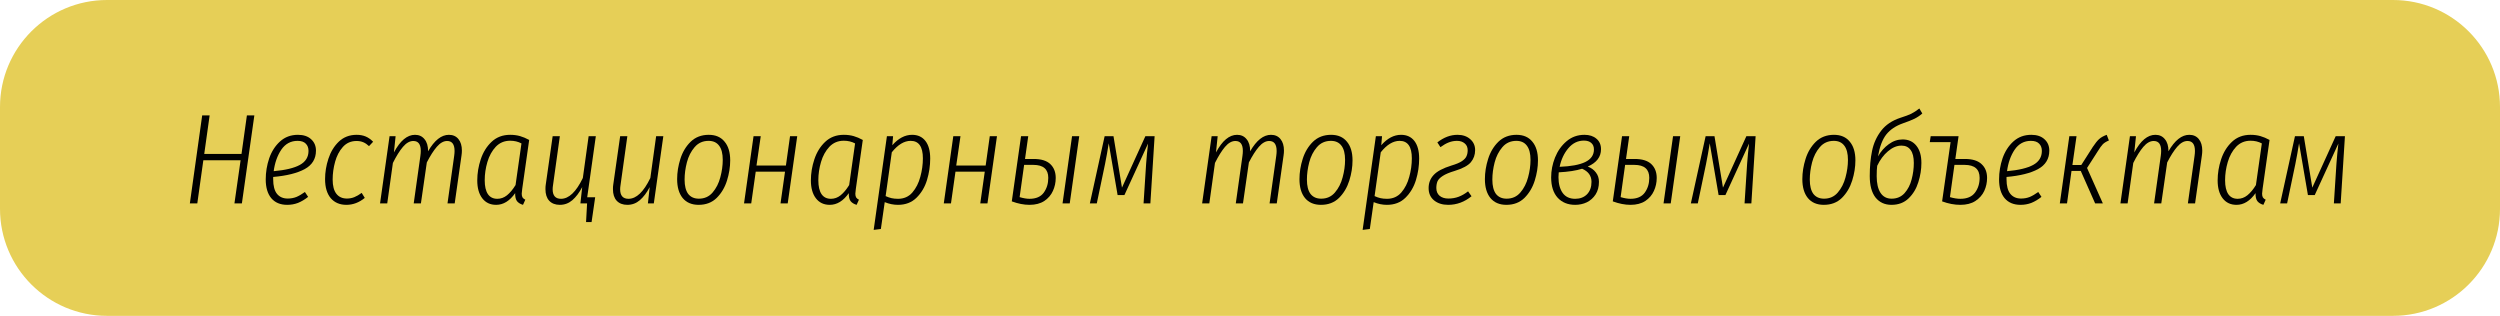 <?xml version="1.0" encoding="UTF-8"?> <svg xmlns="http://www.w3.org/2000/svg" width="467" height="59" viewBox="0 0 467 59" fill="none"><path d="M0 20C0 8.954 8.954 0 20 0H447C458.046 0 467 8.954 467 20V39C467 50.046 458.046 59 447 59H20C8.954 59 0 50.046 0 39V20Z" fill="#E6CF57"></path><path d="M36.856 38H35.464L37.768 21.56H39.16L38.152 28.76H45.112L46.12 21.56H47.512L45.184 38H43.792L44.944 29.936H37.984L36.856 38Z" fill="black"></path><path d="M59.022 28.136C59.022 29.672 58.318 30.824 56.91 31.592C55.518 32.344 53.558 32.832 51.03 33.056V33.488C51.03 34.72 51.27 35.632 51.75 36.224C52.23 36.8 52.894 37.088 53.742 37.088C54.318 37.088 54.854 36.992 55.35 36.8C55.846 36.592 56.382 36.28 56.958 35.864L57.558 36.776C56.934 37.272 56.302 37.648 55.662 37.904C55.038 38.144 54.366 38.264 53.646 38.264C52.366 38.264 51.374 37.848 50.67 37.016C49.982 36.184 49.638 35.016 49.638 33.512C49.638 32.168 49.854 30.856 50.286 29.576C50.734 28.296 51.406 27.248 52.302 26.432C53.214 25.6 54.334 25.184 55.662 25.184C56.718 25.184 57.542 25.464 58.134 26.024C58.726 26.568 59.022 27.272 59.022 28.136ZM55.59 26.312C54.31 26.312 53.294 26.864 52.542 27.968C51.806 29.072 51.334 30.408 51.126 31.976C53.318 31.784 54.95 31.392 56.022 30.8C57.094 30.208 57.63 29.336 57.63 28.184C57.63 27.624 57.462 27.176 57.126 26.84C56.79 26.488 56.278 26.312 55.59 26.312Z" fill="black"></path><path d="M66.628 25.184C67.252 25.184 67.812 25.288 68.308 25.496C68.804 25.704 69.268 26.032 69.7 26.48L68.932 27.296C68.596 26.976 68.244 26.736 67.876 26.576C67.508 26.416 67.084 26.336 66.604 26.336C65.564 26.336 64.708 26.712 64.036 27.464C63.38 28.2 62.9 29.12 62.596 30.224C62.292 31.328 62.14 32.432 62.14 33.536C62.14 34.72 62.372 35.608 62.836 36.2C63.3 36.792 63.956 37.088 64.804 37.088C65.3 37.088 65.764 37 66.196 36.824C66.628 36.648 67.084 36.384 67.564 36.032L68.14 36.968C67.084 37.832 65.94 38.264 64.708 38.264C63.476 38.264 62.5 37.848 61.78 37.016C61.076 36.168 60.724 34.984 60.724 33.464C60.724 32.184 60.932 30.912 61.348 29.648C61.764 28.368 62.412 27.304 63.292 26.456C64.188 25.608 65.3 25.184 66.628 25.184Z" fill="black"></path><path d="M83.857 25.184C84.609 25.184 85.201 25.448 85.633 25.976C86.065 26.504 86.281 27.224 86.281 28.136C86.281 28.424 86.257 28.728 86.209 29.048L84.937 38H83.593L84.841 29.12C84.889 28.784 84.913 28.48 84.913 28.208C84.913 26.96 84.449 26.336 83.521 26.336C82.865 26.336 82.225 26.696 81.601 27.416C80.993 28.12 80.369 29.096 79.729 30.344L78.625 38H77.281L78.529 29.12C78.577 28.784 78.601 28.472 78.601 28.184C78.601 26.952 78.137 26.336 77.209 26.336C76.537 26.336 75.889 26.704 75.265 27.44C74.657 28.16 74.033 29.16 73.393 30.44L72.337 38H70.993L72.769 25.448H73.897L73.585 28.472C74.753 26.28 76.065 25.184 77.521 25.184C78.273 25.184 78.865 25.456 79.297 26C79.745 26.528 79.969 27.28 79.969 28.256C81.153 26.208 82.449 25.184 83.857 25.184Z" fill="black"></path><path d="M95.297 25.184C95.969 25.184 96.585 25.264 97.145 25.424C97.705 25.584 98.273 25.824 98.849 26.144L97.553 35.264C97.489 35.744 97.457 36.048 97.457 36.176C97.457 36.464 97.505 36.696 97.601 36.872C97.713 37.048 97.889 37.192 98.129 37.304L97.697 38.264C97.201 38.12 96.825 37.888 96.569 37.568C96.329 37.232 96.217 36.736 96.233 36.08C95.209 37.536 94.025 38.264 92.681 38.264C91.577 38.264 90.713 37.856 90.089 37.04C89.465 36.224 89.153 35.112 89.153 33.704C89.153 32.376 89.369 31.064 89.801 29.768C90.233 28.456 90.905 27.368 91.817 26.504C92.745 25.624 93.905 25.184 95.297 25.184ZM95.297 26.288C94.225 26.288 93.329 26.664 92.609 27.416C91.905 28.168 91.385 29.112 91.049 30.248C90.713 31.384 90.545 32.528 90.545 33.68C90.545 34.816 90.745 35.68 91.145 36.272C91.545 36.848 92.129 37.136 92.897 37.136C93.553 37.136 94.153 36.92 94.697 36.488C95.257 36.04 95.793 35.4 96.305 34.568L97.409 26.792C96.785 26.456 96.081 26.288 95.297 26.288Z" fill="black"></path><path d="M109.691 36.848H111.179L110.507 41.48H109.475L109.667 38H108.419L108.755 34.952C108.211 35.992 107.595 36.808 106.907 37.4C106.235 37.976 105.459 38.264 104.579 38.264C103.731 38.264 103.067 38.008 102.587 37.496C102.123 36.984 101.891 36.264 101.891 35.336C101.891 34.984 101.907 34.72 101.939 34.544L103.235 25.448H104.579L103.307 34.568C103.259 34.856 103.235 35.12 103.235 35.36C103.235 36.544 103.755 37.136 104.795 37.136C106.267 37.136 107.627 35.84 108.875 33.248L109.955 25.448H111.299L109.691 36.848Z" fill="black"></path><path d="M117.188 38.264C116.34 38.264 115.676 38.008 115.196 37.496C114.732 36.984 114.5 36.264 114.5 35.336C114.5 34.984 114.516 34.72 114.548 34.544L115.844 25.448H117.188L115.916 34.568C115.868 34.856 115.844 35.12 115.844 35.36C115.844 36.544 116.364 37.136 117.404 37.136C118.876 37.136 120.236 35.84 121.484 33.248L122.564 25.448H123.908L122.132 38H121.028L121.364 34.952C120.82 35.992 120.204 36.808 119.516 37.4C118.844 37.976 118.068 38.264 117.188 38.264Z" fill="black"></path><path d="M130.498 38.264C129.218 38.264 128.226 37.84 127.522 36.992C126.834 36.144 126.49 34.968 126.49 33.464C126.49 32.216 126.69 30.96 127.09 29.696C127.49 28.416 128.13 27.344 129.01 26.48C129.906 25.616 131.034 25.184 132.394 25.184C133.674 25.184 134.658 25.608 135.346 26.456C136.05 27.288 136.402 28.456 136.402 29.96C136.402 31.192 136.202 32.448 135.802 33.728C135.402 35.008 134.762 36.088 133.882 36.968C133.002 37.832 131.874 38.264 130.498 38.264ZM130.546 37.112C131.602 37.112 132.458 36.728 133.114 35.96C133.786 35.176 134.266 34.232 134.554 33.128C134.858 32.008 135.01 30.92 135.01 29.864C135.01 28.696 134.786 27.816 134.338 27.224C133.89 26.616 133.234 26.312 132.37 26.312C131.298 26.312 130.426 26.704 129.754 27.488C129.082 28.272 128.602 29.216 128.314 30.32C128.026 31.424 127.882 32.504 127.882 33.56C127.882 34.728 128.106 35.616 128.554 36.224C129.018 36.816 129.682 37.112 130.546 37.112Z" fill="black"></path><path d="M145.801 38L146.641 32.072H141.169L140.329 38H138.985L140.761 25.448H142.105L141.313 30.92H146.809L147.577 25.448H148.921L147.145 38H145.801Z" fill="black"></path><path d="M157.617 25.184C158.289 25.184 158.905 25.264 159.465 25.424C160.025 25.584 160.593 25.824 161.169 26.144L159.873 35.264C159.809 35.744 159.777 36.048 159.777 36.176C159.777 36.464 159.825 36.696 159.921 36.872C160.033 37.048 160.209 37.192 160.449 37.304L160.017 38.264C159.521 38.12 159.145 37.888 158.889 37.568C158.649 37.232 158.537 36.736 158.553 36.08C157.529 37.536 156.345 38.264 155.001 38.264C153.897 38.264 153.033 37.856 152.409 37.04C151.785 36.224 151.473 35.112 151.473 33.704C151.473 32.376 151.689 31.064 152.121 29.768C152.553 28.456 153.225 27.368 154.137 26.504C155.065 25.624 156.225 25.184 157.617 25.184ZM157.617 26.288C156.545 26.288 155.649 26.664 154.929 27.416C154.225 28.168 153.705 29.112 153.369 30.248C153.033 31.384 152.865 32.528 152.865 33.68C152.865 34.816 153.065 35.68 153.465 36.272C153.865 36.848 154.449 37.136 155.217 37.136C155.873 37.136 156.473 36.92 157.017 36.488C157.577 36.04 158.113 35.4 158.625 34.568L159.729 26.792C159.105 26.456 158.401 26.288 157.617 26.288Z" fill="black"></path><path d="M165.675 25.448H166.827L166.683 27.128C167.819 25.832 169.051 25.184 170.379 25.184C171.451 25.184 172.283 25.568 172.875 26.336C173.467 27.104 173.763 28.2 173.763 29.624C173.763 30.984 173.563 32.32 173.163 33.632C172.763 34.944 172.107 36.048 171.195 36.944C170.299 37.824 169.147 38.264 167.739 38.264C166.907 38.264 166.083 38.096 165.267 37.76L164.547 42.776L163.203 42.944L165.675 25.448ZM167.763 37.136C168.851 37.136 169.739 36.744 170.427 35.96C171.115 35.16 171.611 34.184 171.915 33.032C172.235 31.88 172.395 30.728 172.395 29.576C172.395 27.4 171.635 26.312 170.115 26.312C168.899 26.312 167.723 27.024 166.587 28.448L165.435 36.632C165.819 36.808 166.187 36.936 166.539 37.016C166.891 37.096 167.299 37.136 167.763 37.136Z" fill="black"></path><path d="M183.114 38L183.954 32.072H178.482L177.642 38H176.298L178.074 25.448H179.418L178.626 30.92H184.122L184.89 25.448H186.234L184.458 38H183.114Z" fill="black"></path><path d="M193.106 29.696C194.498 29.696 195.53 30.016 196.202 30.656C196.874 31.296 197.21 32.16 197.21 33.248C197.21 34.096 197.034 34.904 196.682 35.672C196.346 36.424 195.81 37.048 195.074 37.544C194.338 38.024 193.418 38.264 192.314 38.264C191.274 38.264 190.17 38.048 189.002 37.616L190.73 25.448H192.074L191.474 29.696H193.106ZM200.258 25.448H201.602L199.826 38H198.482L200.258 25.448ZM192.314 37.136C193.53 37.136 194.418 36.752 194.978 35.984C195.538 35.2 195.818 34.28 195.818 33.224C195.818 31.608 194.89 30.8 193.034 30.8H191.306L190.466 36.824C191.17 37.032 191.786 37.136 192.314 37.136Z" fill="black"></path><path d="M214.889 38H213.617L214.097 30.584C214.193 29.288 214.313 28.032 214.457 26.816L210.041 36.44H208.769L207.113 26.768C206.905 28.096 206.673 29.392 206.417 30.656L204.881 38H203.585L206.345 25.448H208.001L209.585 35.048L213.953 25.448H215.681L214.889 38Z" fill="black"></path><path d="M237.42 25.184C238.172 25.184 238.764 25.448 239.196 25.976C239.628 26.504 239.844 27.224 239.844 28.136C239.844 28.424 239.819 28.728 239.771 29.048L238.5 38H237.156L238.404 29.12C238.452 28.784 238.476 28.48 238.476 28.208C238.476 26.96 238.012 26.336 237.084 26.336C236.428 26.336 235.787 26.696 235.163 27.416C234.555 28.12 233.932 29.096 233.292 30.344L232.188 38H230.844L232.092 29.12C232.14 28.784 232.163 28.472 232.163 28.184C232.163 26.952 231.699 26.336 230.771 26.336C230.099 26.336 229.451 26.704 228.827 27.44C228.219 28.16 227.596 29.16 226.956 30.44L225.9 38H224.556L226.331 25.448H227.46L227.148 28.472C228.316 26.28 229.628 25.184 231.084 25.184C231.836 25.184 232.428 25.456 232.86 26C233.308 26.528 233.532 27.28 233.532 28.256C234.716 26.208 236.012 25.184 237.42 25.184Z" fill="black"></path><path d="M246.748 38.264C245.468 38.264 244.476 37.84 243.772 36.992C243.084 36.144 242.74 34.968 242.74 33.464C242.74 32.216 242.94 30.96 243.34 29.696C243.74 28.416 244.38 27.344 245.26 26.48C246.156 25.616 247.284 25.184 248.644 25.184C249.924 25.184 250.908 25.608 251.596 26.456C252.3 27.288 252.652 28.456 252.652 29.96C252.652 31.192 252.452 32.448 252.052 33.728C251.652 35.008 251.012 36.088 250.132 36.968C249.252 37.832 248.124 38.264 246.748 38.264ZM246.796 37.112C247.852 37.112 248.708 36.728 249.364 35.96C250.036 35.176 250.516 34.232 250.804 33.128C251.108 32.008 251.26 30.92 251.26 29.864C251.26 28.696 251.036 27.816 250.588 27.224C250.14 26.616 249.484 26.312 248.62 26.312C247.548 26.312 246.676 26.704 246.004 27.488C245.332 28.272 244.852 29.216 244.564 30.32C244.276 31.424 244.132 32.504 244.132 33.56C244.132 34.728 244.356 35.616 244.804 36.224C245.268 36.816 245.932 37.112 246.796 37.112Z" fill="black"></path><path d="M257.011 25.448H258.163L258.019 27.128C259.155 25.832 260.387 25.184 261.715 25.184C262.787 25.184 263.619 25.568 264.211 26.336C264.803 27.104 265.099 28.2 265.099 29.624C265.099 30.984 264.899 32.32 264.499 33.632C264.099 34.944 263.443 36.048 262.531 36.944C261.635 37.824 260.483 38.264 259.075 38.264C258.243 38.264 257.419 38.096 256.603 37.76L255.883 42.776L254.539 42.944L257.011 25.448ZM259.099 37.136C260.187 37.136 261.075 36.744 261.763 35.96C262.451 35.16 262.947 34.184 263.251 33.032C263.571 31.88 263.731 30.728 263.731 29.576C263.731 27.4 262.971 26.312 261.451 26.312C260.235 26.312 259.059 27.024 257.923 28.448L256.771 36.632C257.155 36.808 257.523 36.936 257.875 37.016C258.227 37.096 258.635 37.136 259.099 37.136Z" fill="black"></path><path d="M272.266 25.184C273.242 25.184 274.034 25.456 274.642 26C275.25 26.528 275.554 27.208 275.554 28.04C275.554 28.904 275.29 29.656 274.762 30.296C274.25 30.92 273.242 31.464 271.738 31.928C270.762 32.216 270.018 32.528 269.506 32.864C269.01 33.184 268.682 33.52 268.522 33.872C268.378 34.224 268.306 34.64 268.306 35.12C268.306 35.744 268.514 36.232 268.93 36.584C269.346 36.92 269.89 37.088 270.562 37.088C271.25 37.088 271.89 36.976 272.482 36.752C273.074 36.528 273.658 36.192 274.234 35.744L274.882 36.656C273.57 37.728 272.114 38.264 270.514 38.264C269.442 38.264 268.562 37.984 267.874 37.424C267.202 36.864 266.866 36.104 266.866 35.144C266.866 34.184 267.178 33.368 267.802 32.696C268.426 32.008 269.538 31.416 271.138 30.92C272.002 30.664 272.65 30.392 273.082 30.104C273.53 29.8 273.818 29.488 273.946 29.168C274.09 28.848 274.162 28.48 274.162 28.064C274.162 27.52 273.978 27.096 273.61 26.792C273.242 26.472 272.762 26.312 272.17 26.312C271.642 26.312 271.13 26.408 270.634 26.6C270.138 26.792 269.618 27.088 269.074 27.488L268.498 26.6C269.698 25.656 270.954 25.184 272.266 25.184Z" fill="black"></path><path d="M281.388 38.264C280.108 38.264 279.116 37.84 278.412 36.992C277.724 36.144 277.38 34.968 277.38 33.464C277.38 32.216 277.58 30.96 277.98 29.696C278.38 28.416 279.02 27.344 279.9 26.48C280.796 25.616 281.924 25.184 283.284 25.184C284.564 25.184 285.548 25.608 286.236 26.456C286.94 27.288 287.292 28.456 287.292 29.96C287.292 31.192 287.092 32.448 286.692 33.728C286.292 35.008 285.652 36.088 284.772 36.968C283.892 37.832 282.764 38.264 281.388 38.264ZM281.436 37.112C282.492 37.112 283.348 36.728 284.004 35.96C284.676 35.176 285.156 34.232 285.444 33.128C285.748 32.008 285.9 30.92 285.9 29.864C285.9 28.696 285.676 27.816 285.228 27.224C284.78 26.616 284.124 26.312 283.26 26.312C282.188 26.312 281.316 26.704 280.644 27.488C279.972 28.272 279.492 29.216 279.204 30.32C278.916 31.424 278.772 32.504 278.772 33.56C278.772 34.728 278.996 35.616 279.444 36.224C279.908 36.816 280.572 37.112 281.436 37.112Z" fill="black"></path><path d="M295.972 25.184C296.9 25.184 297.644 25.424 298.204 25.904C298.78 26.384 299.068 27.04 299.068 27.872C299.068 29.312 298.244 30.392 296.596 31.112C297.236 31.352 297.74 31.72 298.108 32.216C298.492 32.696 298.684 33.28 298.684 33.968C298.684 34.88 298.476 35.664 298.06 36.32C297.644 36.96 297.1 37.448 296.428 37.784C295.756 38.104 295.028 38.264 294.244 38.264C292.884 38.264 291.796 37.824 290.98 36.944C290.164 36.048 289.756 34.776 289.756 33.128C289.756 31.88 289.996 30.648 290.476 29.432C290.972 28.2 291.692 27.184 292.636 26.384C293.58 25.584 294.692 25.184 295.972 25.184ZM295.876 26.264C294.74 26.264 293.772 26.736 292.972 27.68C292.172 28.624 291.628 29.784 291.34 31.16C293.452 31.08 295.044 30.784 296.116 30.272C297.204 29.744 297.748 28.96 297.748 27.92C297.748 27.392 297.58 26.984 297.244 26.696C296.924 26.408 296.468 26.264 295.876 26.264ZM295.54 31.52C294.436 31.872 292.98 32.096 291.172 32.192C291.14 32.544 291.124 32.84 291.124 33.08C291.124 34.328 291.388 35.32 291.916 36.056C292.444 36.776 293.22 37.136 294.244 37.136C295.156 37.136 295.892 36.856 296.452 36.296C297.012 35.72 297.292 34.944 297.292 33.968C297.292 32.848 296.708 32.032 295.54 31.52Z" fill="black"></path><path d="M305.372 29.696C306.764 29.696 307.796 30.016 308.468 30.656C309.14 31.296 309.476 32.16 309.476 33.248C309.476 34.096 309.3 34.904 308.948 35.672C308.612 36.424 308.076 37.048 307.34 37.544C306.604 38.024 305.684 38.264 304.58 38.264C303.54 38.264 302.436 38.048 301.268 37.616L302.996 25.448H304.34L303.74 29.696H305.372ZM312.524 25.448H313.868L312.092 38H310.748L312.524 25.448ZM304.58 37.136C305.796 37.136 306.684 36.752 307.244 35.984C307.804 35.2 308.084 34.28 308.084 33.224C308.084 31.608 307.156 30.8 305.3 30.8H303.572L302.732 36.824C303.436 37.032 304.052 37.136 304.58 37.136Z" fill="black"></path><path d="M327.155 38H325.883L326.363 30.584C326.459 29.288 326.579 28.032 326.723 26.816L322.307 36.44H321.035L319.379 26.768C319.171 28.096 318.939 29.392 318.683 30.656L317.147 38H315.851L318.611 25.448H320.267L321.851 35.048L326.219 25.448H327.947L327.155 38Z" fill="black"></path><path d="M340.685 38.264C339.405 38.264 338.413 37.84 337.709 36.992C337.021 36.144 336.677 34.968 336.677 33.464C336.677 32.216 336.877 30.96 337.277 29.696C337.677 28.416 338.317 27.344 339.197 26.48C340.093 25.616 341.221 25.184 342.581 25.184C343.861 25.184 344.845 25.608 345.533 26.456C346.237 27.288 346.589 28.456 346.589 29.96C346.589 31.192 346.389 32.448 345.989 33.728C345.589 35.008 344.949 36.088 344.069 36.968C343.189 37.832 342.061 38.264 340.685 38.264ZM340.733 37.112C341.789 37.112 342.645 36.728 343.301 35.96C343.973 35.176 344.453 34.232 344.741 33.128C345.045 32.008 345.197 30.92 345.197 29.864C345.197 28.696 344.973 27.816 344.525 27.224C344.077 26.616 343.421 26.312 342.557 26.312C341.485 26.312 340.613 26.704 339.941 27.488C339.269 28.272 338.789 29.216 338.501 30.32C338.213 31.424 338.069 32.504 338.069 33.56C338.069 34.728 338.293 35.616 338.741 36.224C339.205 36.816 339.869 37.112 340.733 37.112Z" fill="black"></path><path d="M355.413 26.048C356.501 26.048 357.357 26.44 357.981 27.224C358.605 27.992 358.917 29.064 358.917 30.44C358.917 31.64 358.725 32.84 358.341 34.04C357.973 35.24 357.365 36.248 356.517 37.064C355.685 37.864 354.621 38.264 353.325 38.264C352.077 38.264 351.085 37.808 350.349 36.896C349.629 35.968 349.269 34.632 349.269 32.888C349.269 31.144 349.413 29.576 349.701 28.184C349.989 26.776 350.557 25.52 351.405 24.416C352.253 23.312 353.461 22.504 355.029 21.992C355.893 21.72 356.557 21.472 357.021 21.248C357.501 21.008 358.005 20.68 358.533 20.264L359.085 21.2C358.653 21.584 358.165 21.912 357.621 22.184C357.093 22.44 356.365 22.728 355.437 23.048C354.125 23.512 353.101 24.2 352.365 25.112C351.645 26.024 351.125 27.392 350.805 29.216C351.349 28.272 352.021 27.512 352.821 26.936C353.621 26.344 354.485 26.048 355.413 26.048ZM353.349 37.112C354.341 37.112 355.149 36.768 355.773 36.08C356.397 35.376 356.837 34.52 357.093 33.512C357.365 32.488 357.501 31.464 357.501 30.44C357.501 29.352 357.301 28.544 356.901 28.016C356.517 27.472 355.949 27.2 355.197 27.2C354.333 27.2 353.493 27.552 352.677 28.256C351.861 28.944 351.189 29.848 350.661 30.968C350.597 31.432 350.565 32.08 350.565 32.912C350.565 34.256 350.805 35.296 351.285 36.032C351.765 36.752 352.453 37.112 353.349 37.112Z" fill="black"></path><path d="M367.058 29.696C368.45 29.696 369.482 30.016 370.154 30.656C370.842 31.28 371.186 32.144 371.186 33.248C371.186 34.096 371.01 34.904 370.658 35.672C370.306 36.424 369.754 37.048 369.002 37.544C368.266 38.024 367.33 38.264 366.194 38.264C365.09 38.264 363.954 38.048 362.786 37.616L364.37 26.552H360.482L360.65 25.448H365.858L365.258 29.696H367.058ZM366.194 37.136C367.442 37.136 368.354 36.752 368.93 35.984C369.506 35.216 369.794 34.296 369.794 33.224C369.794 31.608 368.858 30.8 366.986 30.8H365.09L364.25 36.824C364.954 37.032 365.602 37.136 366.194 37.136Z" fill="black"></path><path d="M382.811 28.136C382.811 29.672 382.107 30.824 380.699 31.592C379.307 32.344 377.347 32.832 374.819 33.056V33.488C374.819 34.72 375.059 35.632 375.539 36.224C376.019 36.8 376.683 37.088 377.531 37.088C378.107 37.088 378.643 36.992 379.139 36.8C379.635 36.592 380.171 36.28 380.747 35.864L381.347 36.776C380.723 37.272 380.091 37.648 379.451 37.904C378.827 38.144 378.155 38.264 377.435 38.264C376.155 38.264 375.163 37.848 374.459 37.016C373.771 36.184 373.427 35.016 373.427 33.512C373.427 32.168 373.643 30.856 374.075 29.576C374.523 28.296 375.195 27.248 376.091 26.432C377.003 25.6 378.123 25.184 379.451 25.184C380.507 25.184 381.331 25.464 381.923 26.024C382.515 26.568 382.811 27.272 382.811 28.136ZM379.379 26.312C378.099 26.312 377.083 26.864 376.331 27.968C375.595 29.072 375.123 30.408 374.915 31.976C377.107 31.784 378.739 31.392 379.811 30.8C380.883 30.208 381.419 29.336 381.419 28.184C381.419 27.624 381.251 27.176 380.915 26.84C380.579 26.488 380.067 26.312 379.379 26.312Z" fill="black"></path><path d="M393.942 26.24C393.446 26.448 393.07 26.68 392.814 26.936C392.574 27.176 392.246 27.632 391.83 28.304L389.862 31.376L392.814 38H391.374L388.686 31.928H386.958L386.118 38H384.774L386.55 25.448H387.894L387.126 30.824H388.782L390.942 27.44C391.39 26.768 391.782 26.28 392.118 25.976C392.454 25.672 392.926 25.408 393.534 25.184L393.942 26.24Z" fill="black"></path><path d="M408.959 25.184C409.711 25.184 410.303 25.448 410.735 25.976C411.167 26.504 411.383 27.224 411.383 28.136C411.383 28.424 411.359 28.728 411.311 29.048L410.039 38H408.695L409.943 29.12C409.991 28.784 410.015 28.48 410.015 28.208C410.015 26.96 409.551 26.336 408.623 26.336C407.967 26.336 407.327 26.696 406.703 27.416C406.095 28.12 405.471 29.096 404.831 30.344L403.727 38H402.383L403.631 29.12C403.679 28.784 403.703 28.472 403.703 28.184C403.703 26.952 403.239 26.336 402.311 26.336C401.639 26.336 400.991 26.704 400.367 27.44C399.759 28.16 399.135 29.16 398.495 30.44L397.439 38H396.095L397.871 25.448H398.999L398.687 28.472C399.855 26.28 401.167 25.184 402.623 25.184C403.375 25.184 403.967 25.456 404.399 26C404.847 26.528 405.071 27.28 405.071 28.256C406.255 26.208 407.551 25.184 408.959 25.184Z" fill="black"></path><path d="M420.399 25.184C421.071 25.184 421.687 25.264 422.247 25.424C422.807 25.584 423.375 25.824 423.951 26.144L422.655 35.264C422.591 35.744 422.559 36.048 422.559 36.176C422.559 36.464 422.607 36.696 422.703 36.872C422.815 37.048 422.991 37.192 423.231 37.304L422.799 38.264C422.303 38.12 421.927 37.888 421.671 37.568C421.431 37.232 421.319 36.736 421.335 36.08C420.311 37.536 419.127 38.264 417.783 38.264C416.679 38.264 415.815 37.856 415.191 37.04C414.567 36.224 414.255 35.112 414.255 33.704C414.255 32.376 414.471 31.064 414.903 29.768C415.335 28.456 416.007 27.368 416.919 26.504C417.847 25.624 419.007 25.184 420.399 25.184ZM420.399 26.288C419.327 26.288 418.431 26.664 417.711 27.416C417.007 28.168 416.487 29.112 416.151 30.248C415.815 31.384 415.647 32.528 415.647 33.68C415.647 34.816 415.847 35.68 416.247 36.272C416.647 36.848 417.231 37.136 417.999 37.136C418.655 37.136 419.255 36.92 419.799 36.488C420.359 36.04 420.895 35.4 421.407 34.568L422.511 26.792C421.887 26.456 421.183 26.288 420.399 26.288Z" fill="black"></path><path d="M437.24 38H435.968L436.448 30.584C436.544 29.288 436.665 28.032 436.809 26.816L432.392 36.44H431.12L429.464 26.768C429.256 28.096 429.024 29.392 428.768 30.656L427.232 38H425.936L428.697 25.448H430.352L431.936 35.048L436.305 25.448H438.033L437.24 38Z" fill="black"></path></svg> 